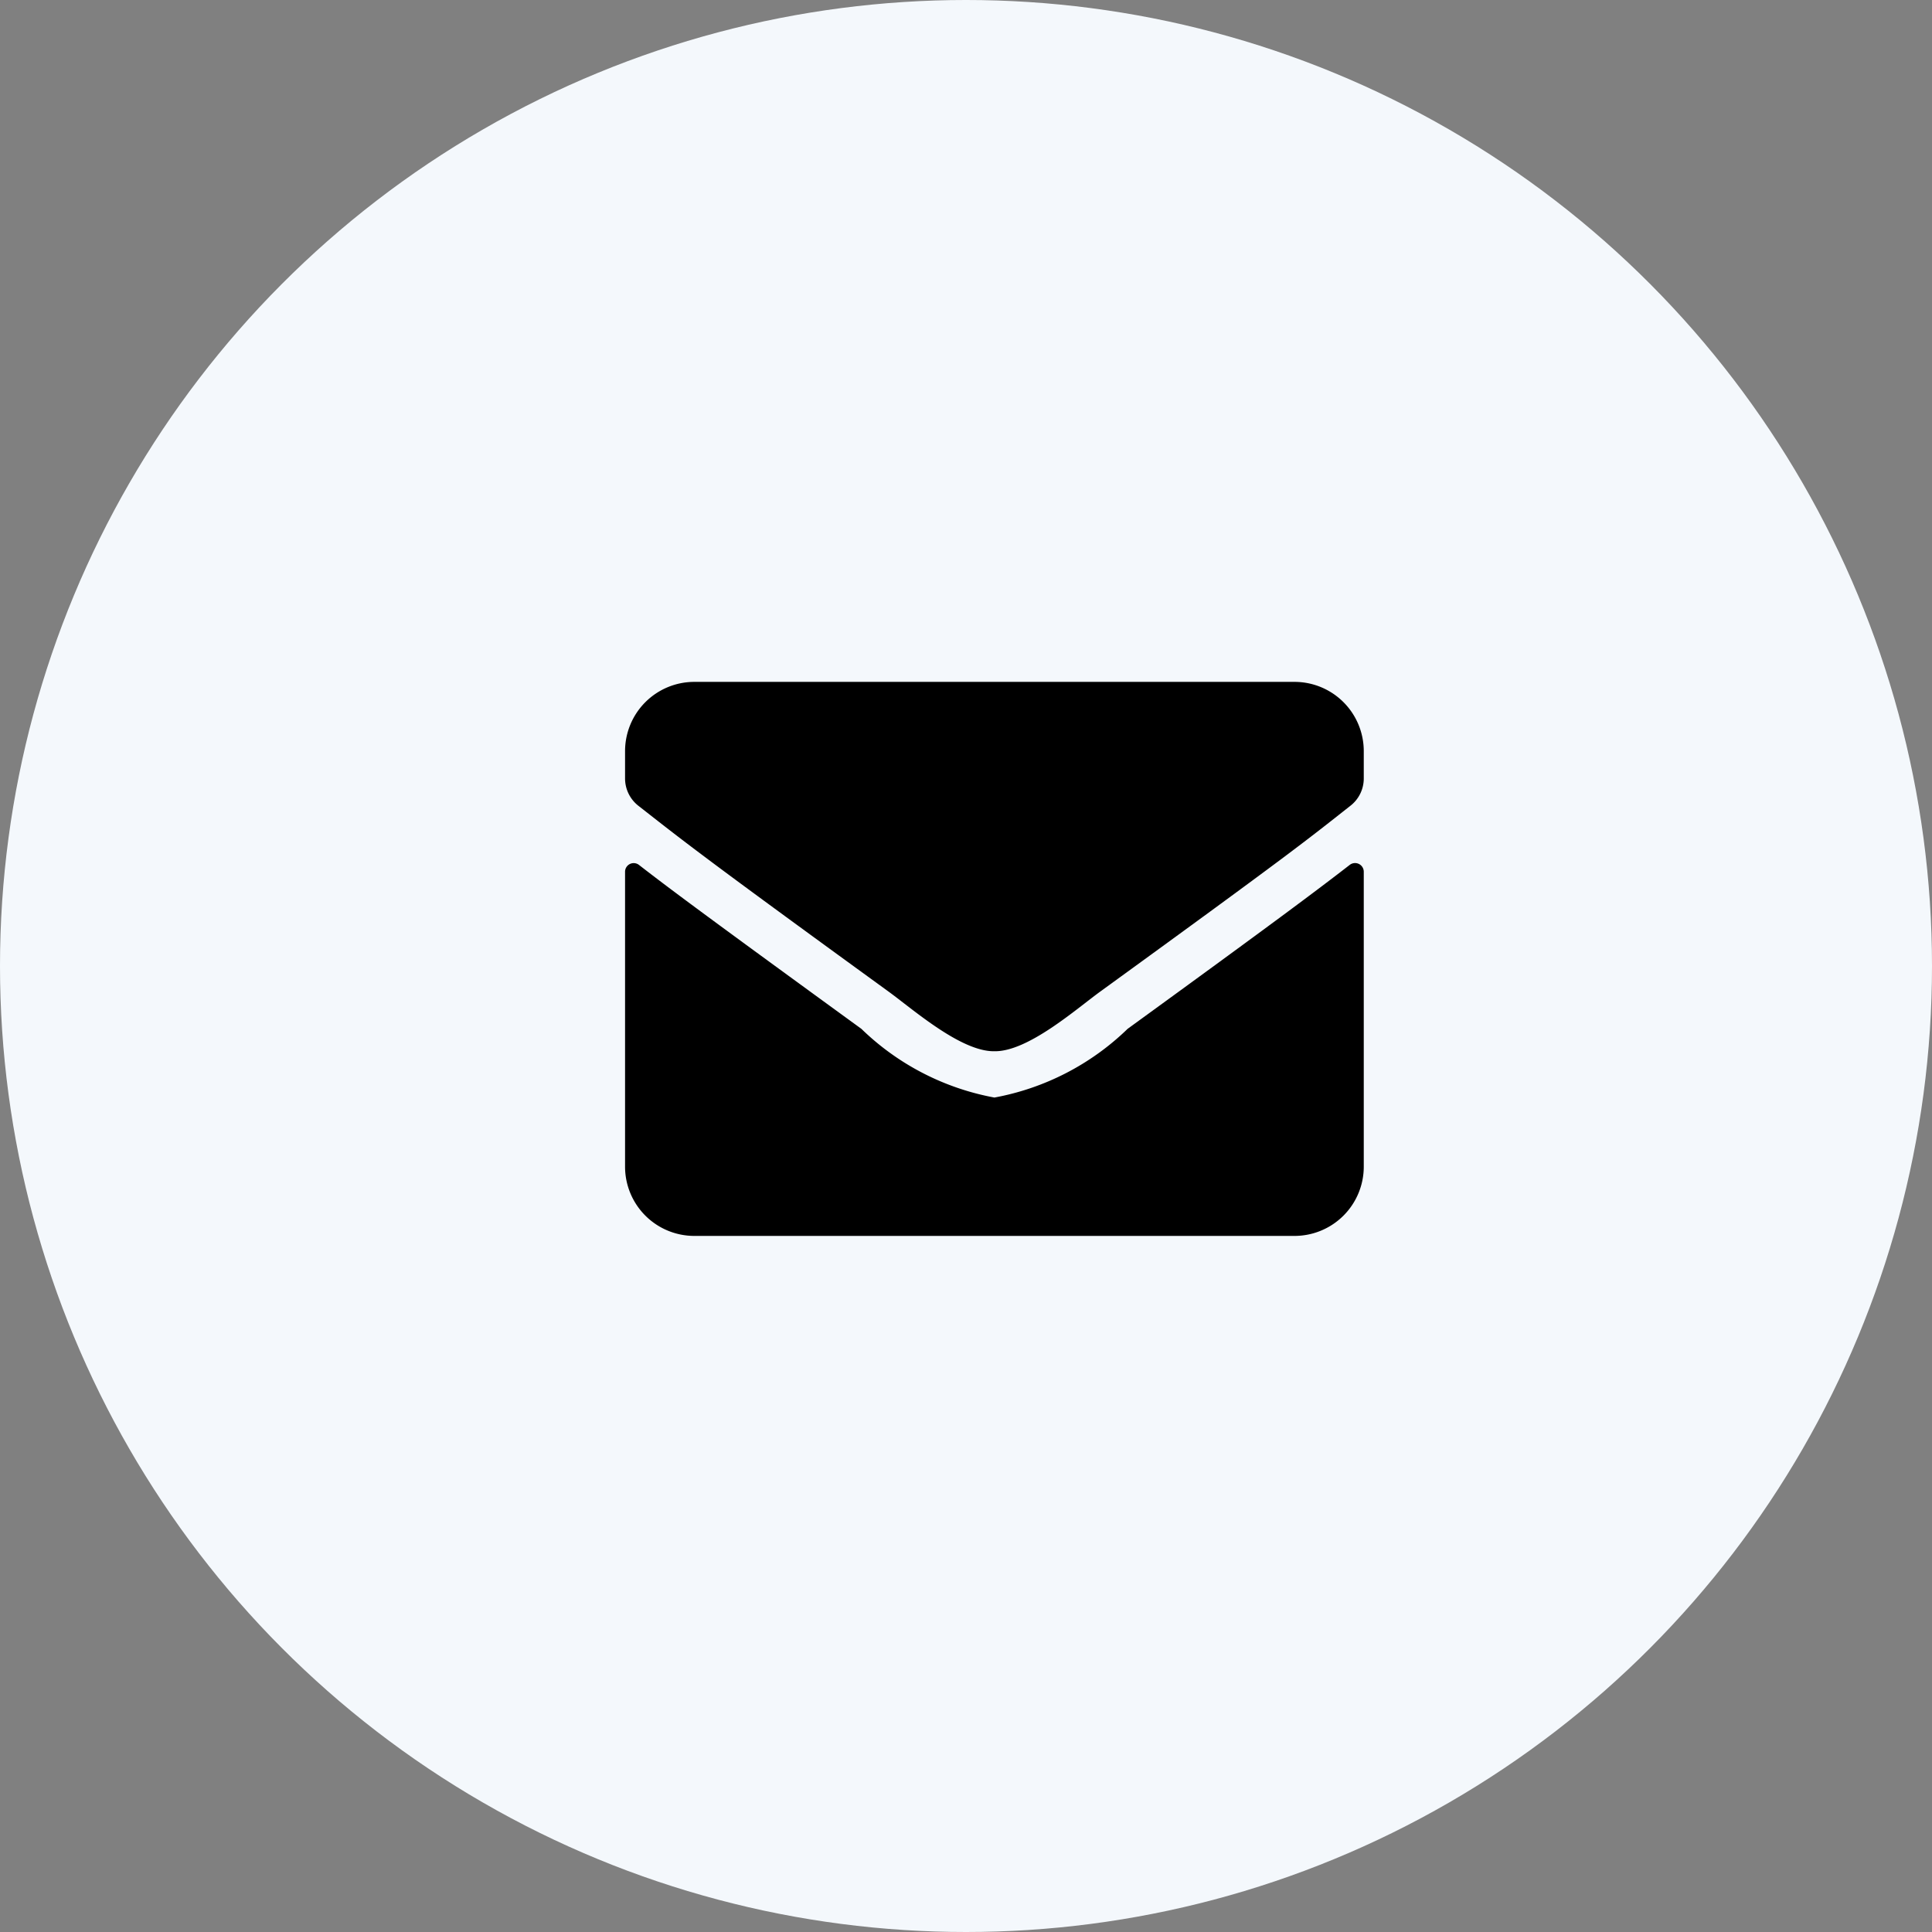 <svg xmlns="http://www.w3.org/2000/svg" width="34" height="34" viewBox="0 0 34 34"><rect x="0" y="0" width="34" height="34" fill="#808080" stroke="none"/><circle cx="17" cy="17" r="17" fill="#f4f8fc"/><path d="M23.754 15.22a.153.153 0 01.246.119v5.192a1.219 1.219 0 01-1.219 1.219H12.219A1.219 1.219 0 0111 20.531v-5.19a.152.152 0 01.246-.119c.569.442 1.323 1 3.913 2.884a4.542 4.542 0 002.341 1.209 4.544 4.544 0 002.344-1.209c2.589-1.881 3.341-2.445 3.91-2.886zM17.5 18.5c.589.01 1.437-.741 1.864-1.051 3.369-2.445 3.626-2.658 4.4-3.268A.608.608 0 0024 13.7v-.482A1.219 1.219 0 0022.781 12H12.219A1.219 1.219 0 0011 13.219v.481a.611.611 0 00.234.48c.777.607 1.033.823 4.4 3.268.429.311 1.277 1.062 1.866 1.052z"/></svg>